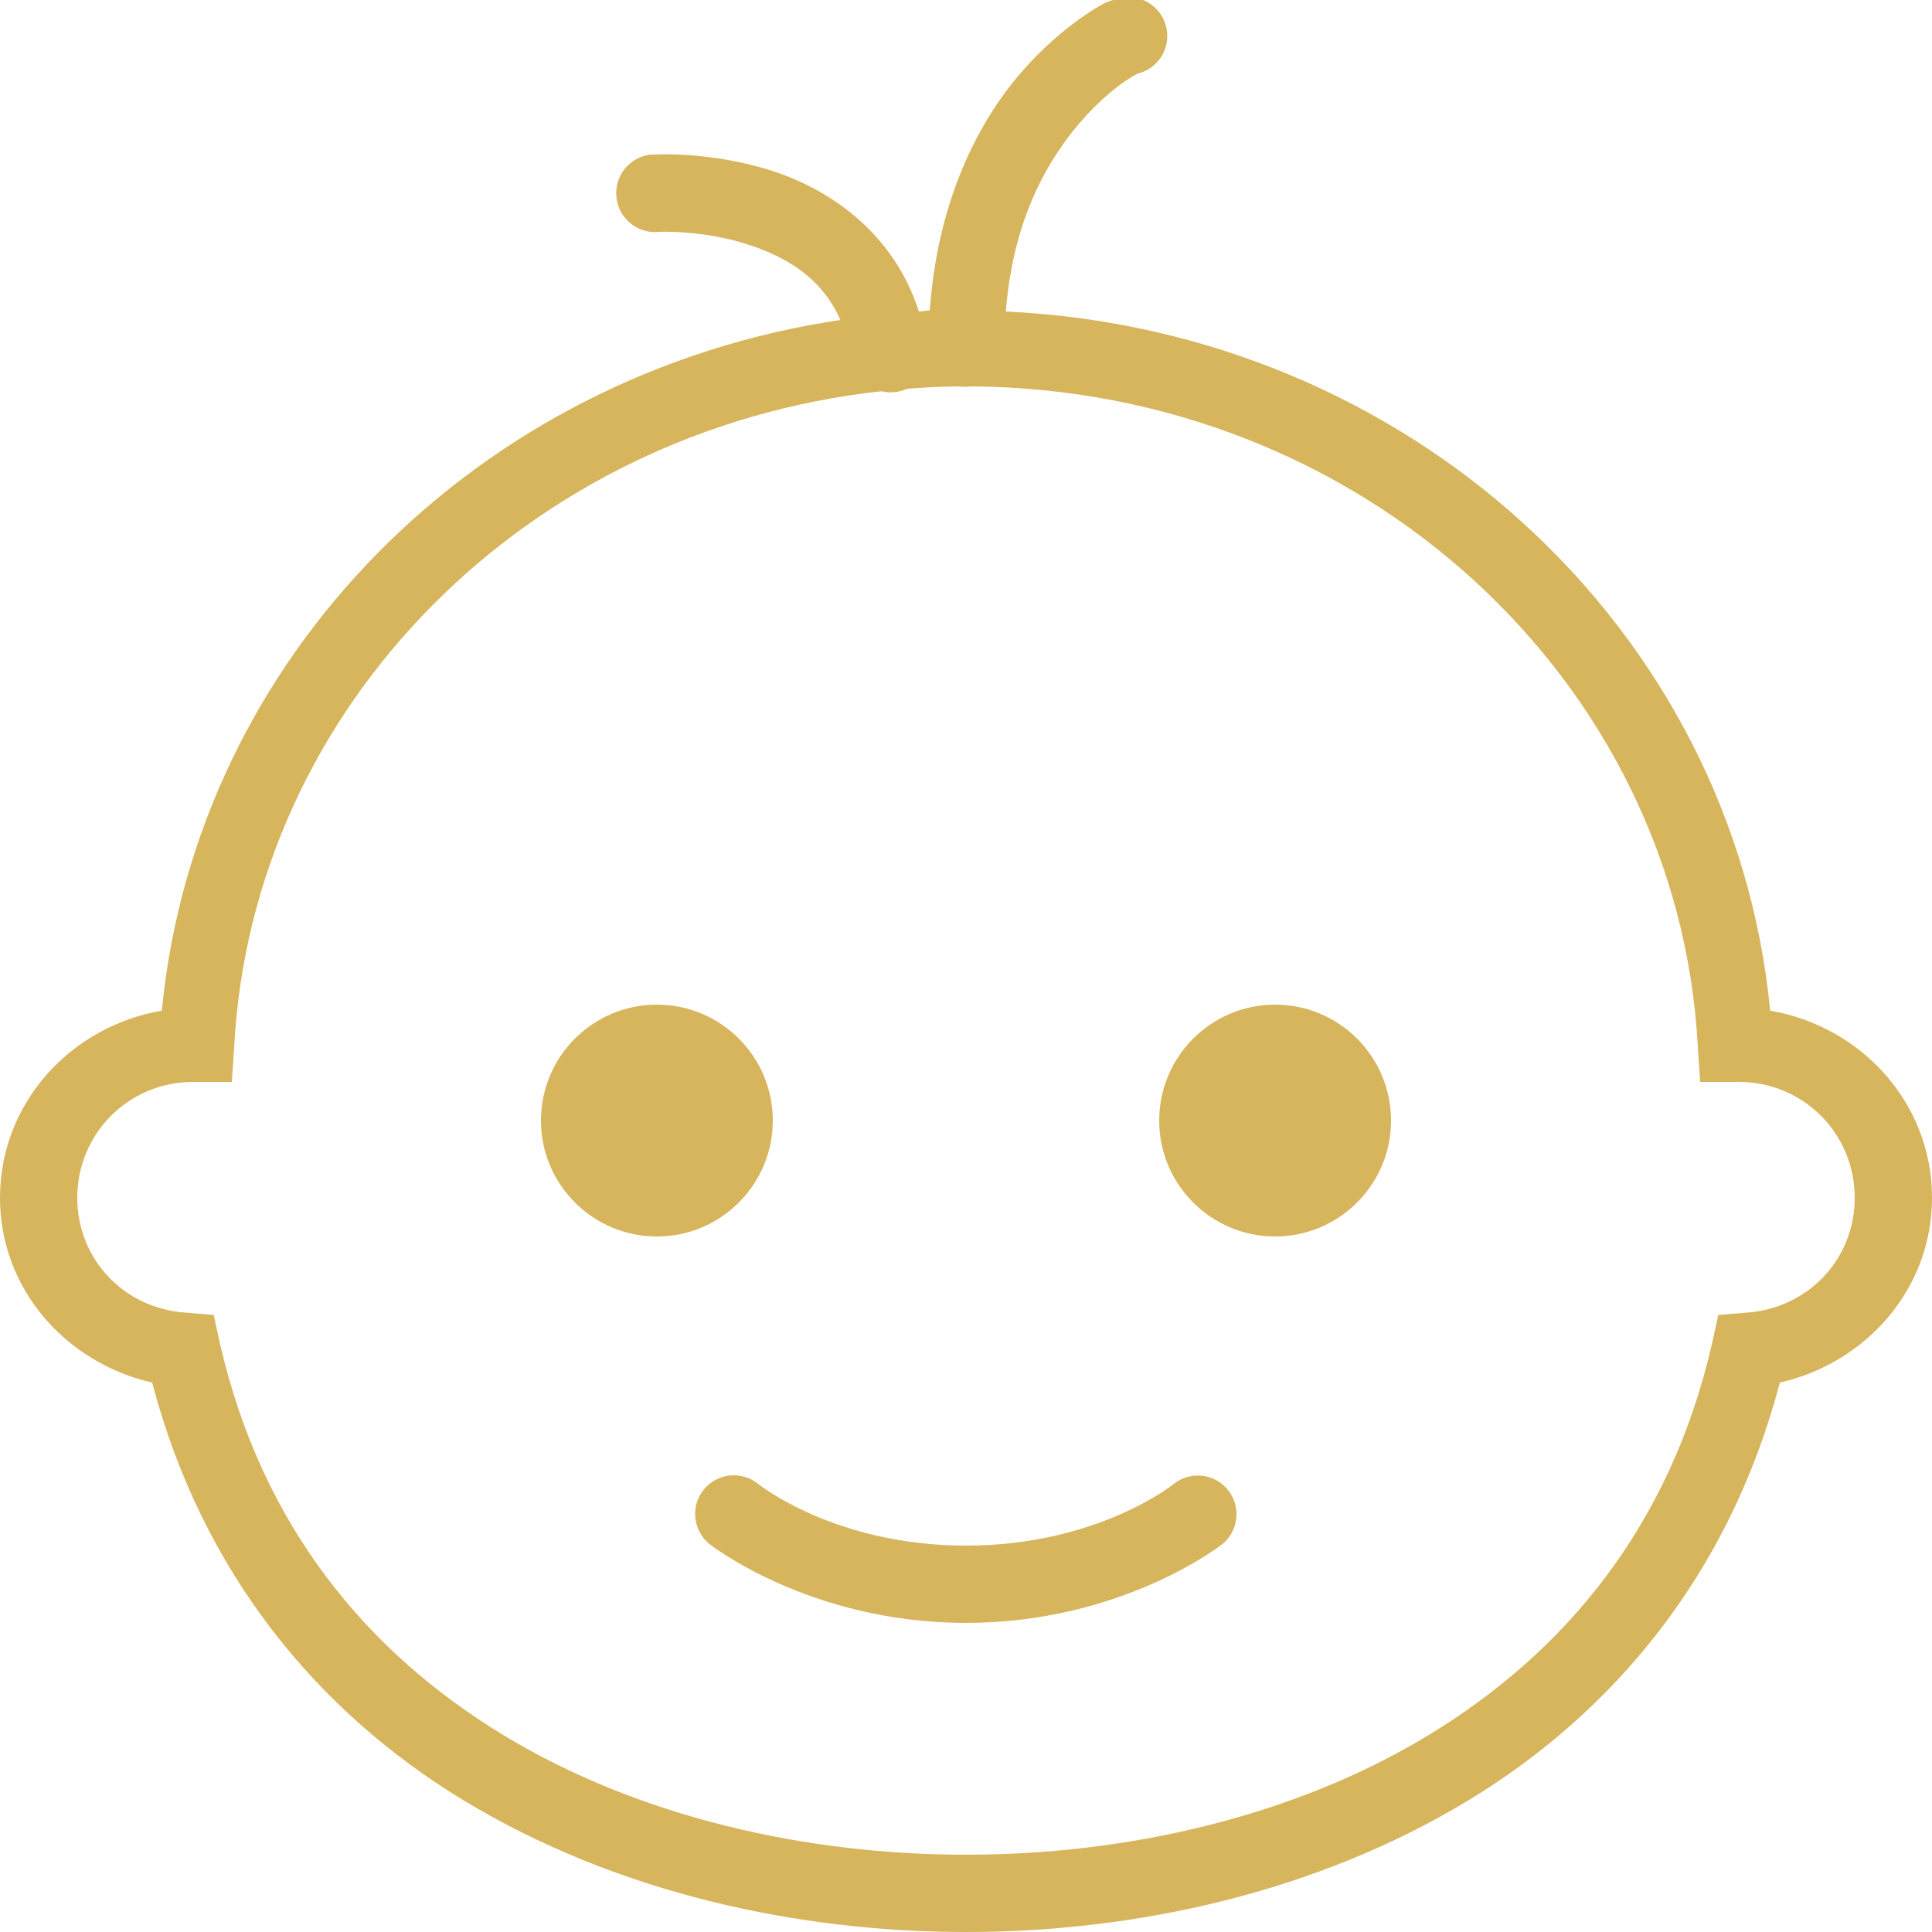 <svg fill="#d7b55d" xmlns="http://www.w3.org/2000/svg"  viewBox="0 0 50 50" width="50px" height="50px"><path d="M 29.062 -0.062 C 28.977 -0.051 28.895 -0.031 28.812 0 C 28.727 0.02 28.641 0.051 28.562 0.094 C 28.562 0.094 27.34 0.723 26.219 2.125 C 25.215 3.379 24.258 5.324 24.062 8.031 C 23.969 8.035 23.875 8.059 23.781 8.062 C 23.125 6.016 21.473 4.914 20.031 4.438 C 18.422 3.906 16.938 4 16.938 4 C 16.906 4 16.875 4 16.844 4 C 16.293 4.059 15.891 4.559 15.953 5.109 C 16.012 5.66 16.512 6.062 17.062 6 C 17.062 6 18.207 5.945 19.406 6.344 C 20.367 6.664 21.266 7.191 21.75 8.281 C 12.363 9.676 5.074 16.996 4.188 26.156 C 1.836 26.559 0 28.539 0 31 C 0 33.371 1.719 35.277 3.938 35.781 C 5.238 40.73 8.242 44.316 12 46.594 C 15.914 48.965 20.578 50 25 50 C 29.422 50 34.086 48.965 38 46.594 C 41.758 44.316 44.762 40.73 46.062 35.781 C 48.281 35.277 50 33.371 50 31 C 50 28.539 48.164 26.559 45.812 26.156 C 44.859 16.285 36.461 8.547 26.031 8.062 C 26.207 5.812 27.008 4.34 27.781 3.375 C 28.66 2.281 29.438 1.906 29.438 1.906 C 29.961 1.781 30.293 1.27 30.191 0.742 C 30.09 0.215 29.594 -0.141 29.062 -0.062 Z M 24.812 10 C 24.918 10.016 25.02 10.016 25.125 10 C 35.262 10.062 43.422 17.621 43.938 27.062 L 44 28 L 45 28 C 46.668 28 48 29.332 48 31 C 48 32.594 46.785 33.855 45.219 33.969 L 44.469 34.031 L 44.312 34.75 C 43.23 39.5 40.492 42.77 36.969 44.906 C 33.445 47.043 29.109 48 25 48 C 20.891 48 16.555 47.043 13.031 44.906 C 9.508 42.77 6.77 39.5 5.688 34.75 L 5.531 34.031 L 4.781 33.969 C 3.215 33.855 2 32.594 2 31 C 2 29.332 3.332 28 5 28 L 6 28 L 6.062 27.062 C 6.543 18.273 13.656 11.125 22.812 10.125 C 23.031 10.18 23.262 10.156 23.469 10.062 C 23.914 10.027 24.355 10.004 24.812 10 Z M 17 26 C 15.344 26 14 27.344 14 29 C 14 30.656 15.344 32 17 32 C 18.656 32 20 30.656 20 29 C 20 27.344 18.656 26 17 26 Z M 33 26 C 31.344 26 30 27.344 30 29 C 30 30.656 31.344 32 33 32 C 34.656 32 36 30.656 36 29 C 36 27.344 34.656 26 33 26 Z M 18.875 38.188 C 18.473 38.234 18.137 38.52 18.027 38.91 C 17.918 39.301 18.055 39.719 18.375 39.969 C 18.375 39.969 20.949 42 25 42 C 29.051 42 31.625 39.969 31.625 39.969 C 32.059 39.625 32.125 38.992 31.781 38.562 C 31.438 38.129 30.805 38.062 30.375 38.406 C 30.375 38.406 28.406 40 25 40 C 21.594 40 19.625 38.406 19.625 38.406 C 19.414 38.234 19.145 38.156 18.875 38.188 Z"/></svg>